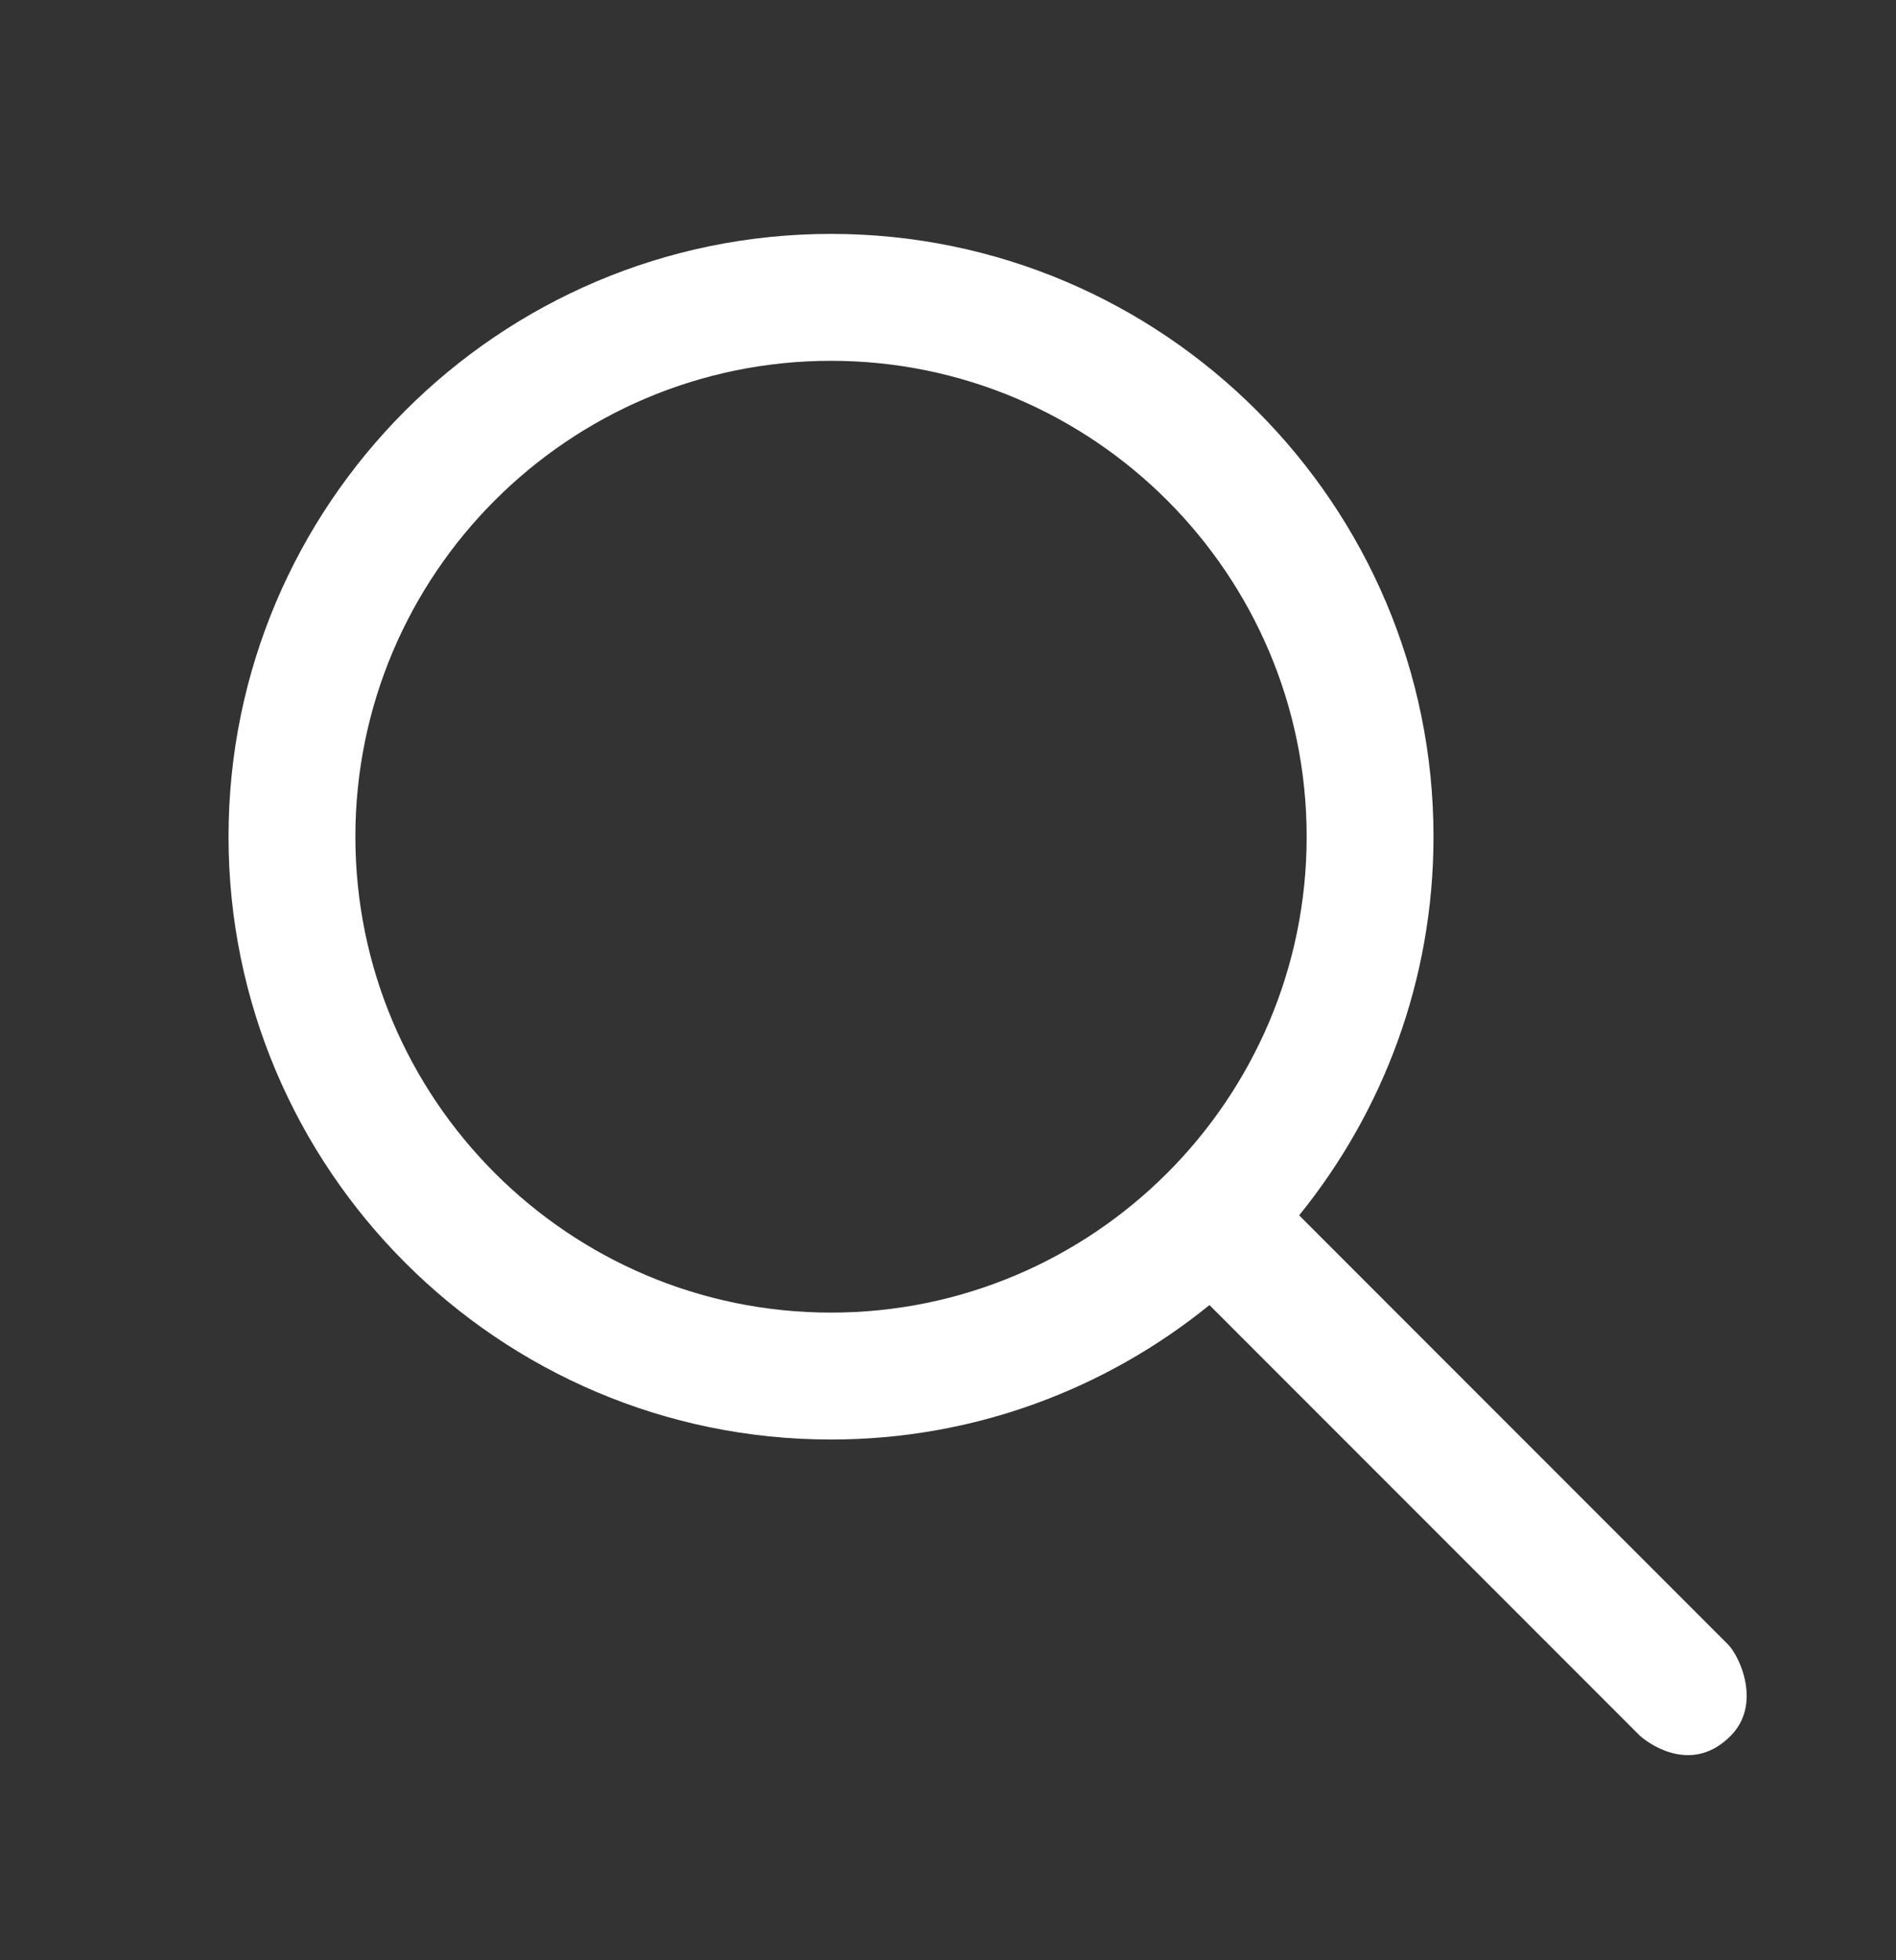 <svg width="30" height="31" viewBox="0 0 30 31" fill="none" xmlns="http://www.w3.org/2000/svg">
<rect x="0" y="0" width="30" height="31" fill="#333333" stroke="none"/>
<g clip-path="url(#clip0_8586_650)">
<path d="M27.342 26.006L20.556 19.22C21.883 17.582 22.682 15.499 22.682 13.232C22.682 7.976 18.405 3.699 13.149 3.699C7.893 3.699 3.616 7.976 3.616 13.232C3.616 18.488 7.893 22.765 13.149 22.765C15.416 22.765 17.499 21.966 19.137 20.639L25.952 27.454C26.161 27.633 26.802 28.034 27.381 27.454C27.883 26.952 27.525 26.189 27.342 26.006ZM13.149 20.758C8.999 20.758 5.623 17.382 5.623 13.232C5.623 9.082 8.999 5.706 13.149 5.706C17.299 5.706 20.675 9.082 20.675 13.232C20.675 17.382 17.299 20.758 13.149 20.758Z" fill="white"/>
</g>
<defs>
<clipPath id="clip0_8586_650">
<rect width="30" height="30" fill="white" transform="translate(0 0.5)"/>
</clipPath>
</defs>
</svg>
